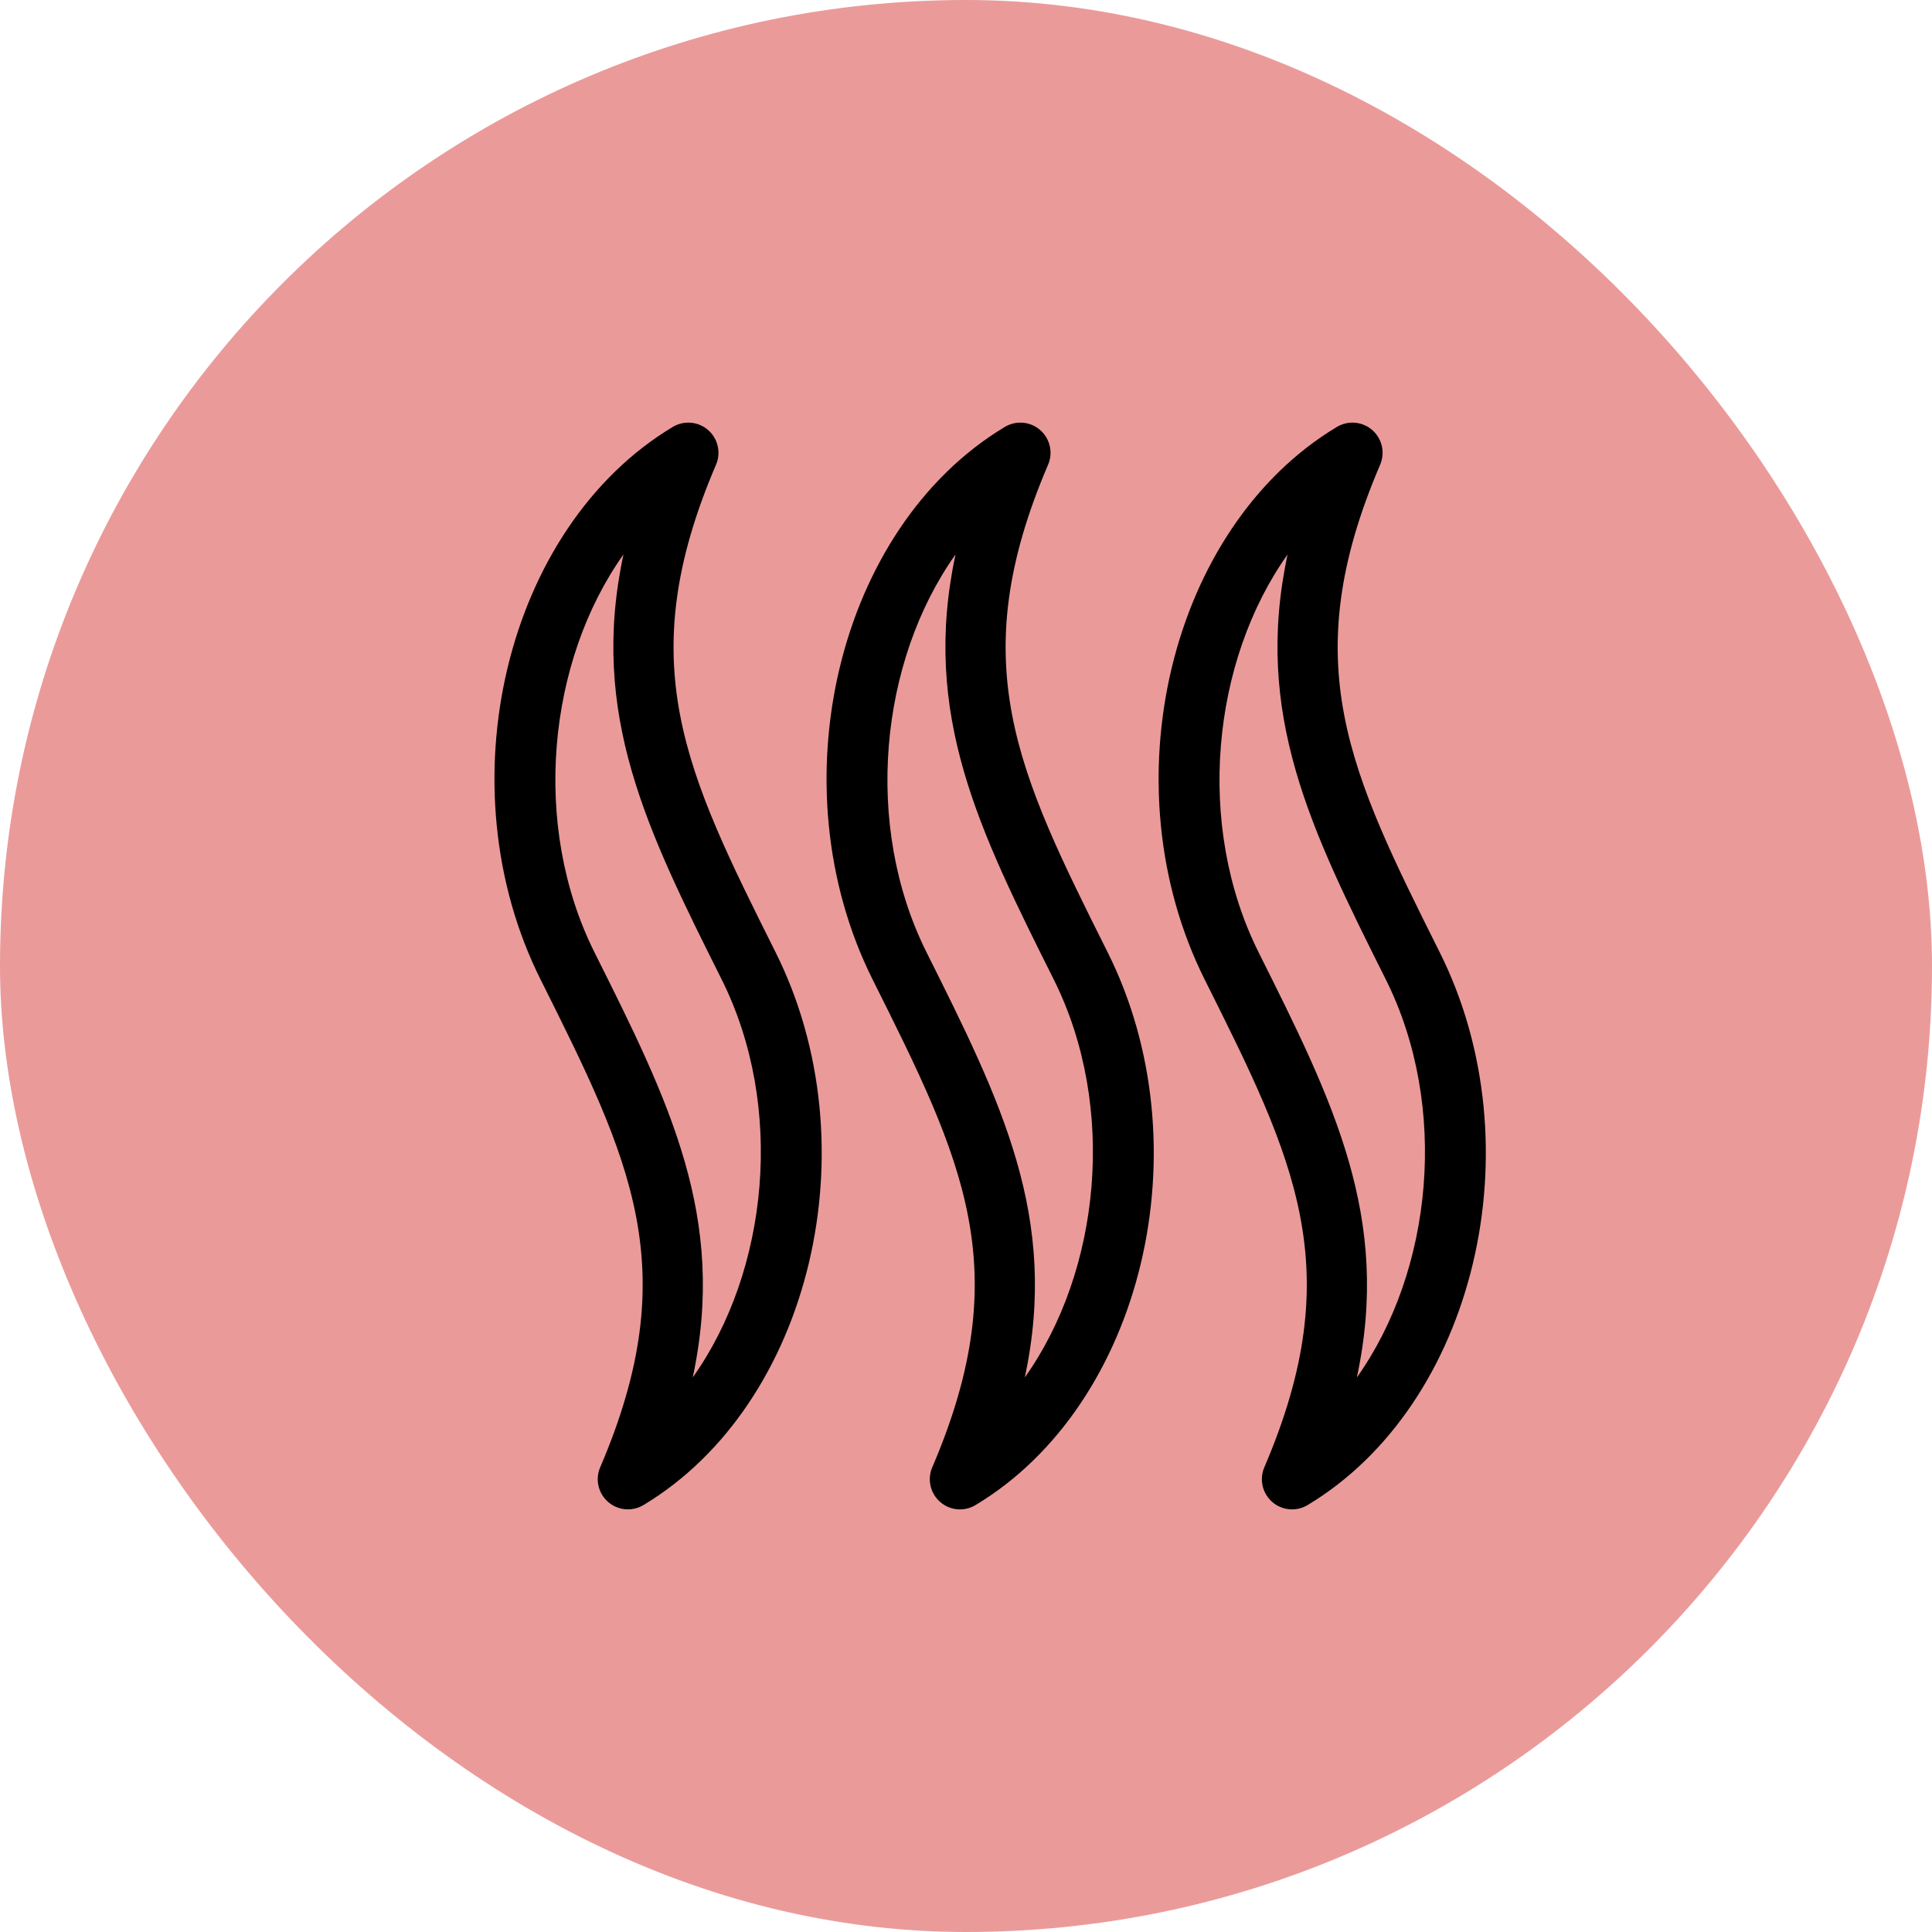 <svg width="80" height="80" viewBox="0 0 80 80" fill="none" xmlns="http://www.w3.org/2000/svg">
<rect width="80" height="80" rx="40" fill="#EB9A9A"/>
<path d="M29.649 19.242C29.863 18.743 29.73 18.165 29.323 17.808C28.913 17.451 28.323 17.4 27.858 17.678C20.925 21.837 18.366 32.528 22.383 40.558C26.119 48.03 28.374 52.538 24.853 60.757C24.639 61.256 24.771 61.835 25.179 62.191C25.589 62.548 26.179 62.6 26.644 62.321C33.574 58.162 36.133 47.471 32.118 39.437C28.383 31.967 26.128 27.458 29.649 19.242ZM28.685 57.037C30.105 50.41 27.714 45.628 24.619 39.44C21.983 34.167 22.683 27.366 25.816 22.96C24.398 29.585 26.788 34.367 29.883 40.557C32.518 45.831 31.818 52.631 28.685 57.037ZM43.399 19.242C43.613 18.743 43.48 18.165 43.073 17.808C42.663 17.451 42.073 17.4 41.608 17.678C34.676 21.837 32.118 32.53 36.133 40.56C39.869 48.031 42.124 52.54 38.603 60.758C38.389 61.257 38.521 61.836 38.929 62.192C39.339 62.55 39.929 62.601 40.394 62.322C47.324 58.163 49.883 47.472 45.868 39.438C42.133 31.967 39.878 27.458 43.399 19.242ZM42.435 57.037C43.855 50.41 41.464 45.628 38.369 39.44C35.733 34.167 36.433 27.366 39.566 22.96C38.148 29.585 40.538 34.367 43.633 40.557C46.268 45.831 45.568 52.631 42.435 57.037ZM59.618 39.438C55.883 31.967 53.628 27.458 57.149 19.242C57.363 18.743 57.23 18.165 56.823 17.808C56.413 17.451 55.823 17.4 55.358 17.678C48.426 21.837 45.868 32.53 49.883 40.56C53.619 48.031 55.874 52.54 52.353 60.758C52.139 61.257 52.271 61.836 52.679 62.192C53.089 62.55 53.679 62.601 54.144 62.322C61.074 58.163 63.633 47.471 59.618 39.438ZM56.185 57.037C57.605 50.41 55.214 45.628 52.119 39.44C49.483 34.167 50.183 27.366 53.316 22.96C51.898 29.585 54.288 34.367 57.383 40.557C60.018 45.831 59.318 52.631 56.185 57.037Z" fill="black"/>
</svg>
